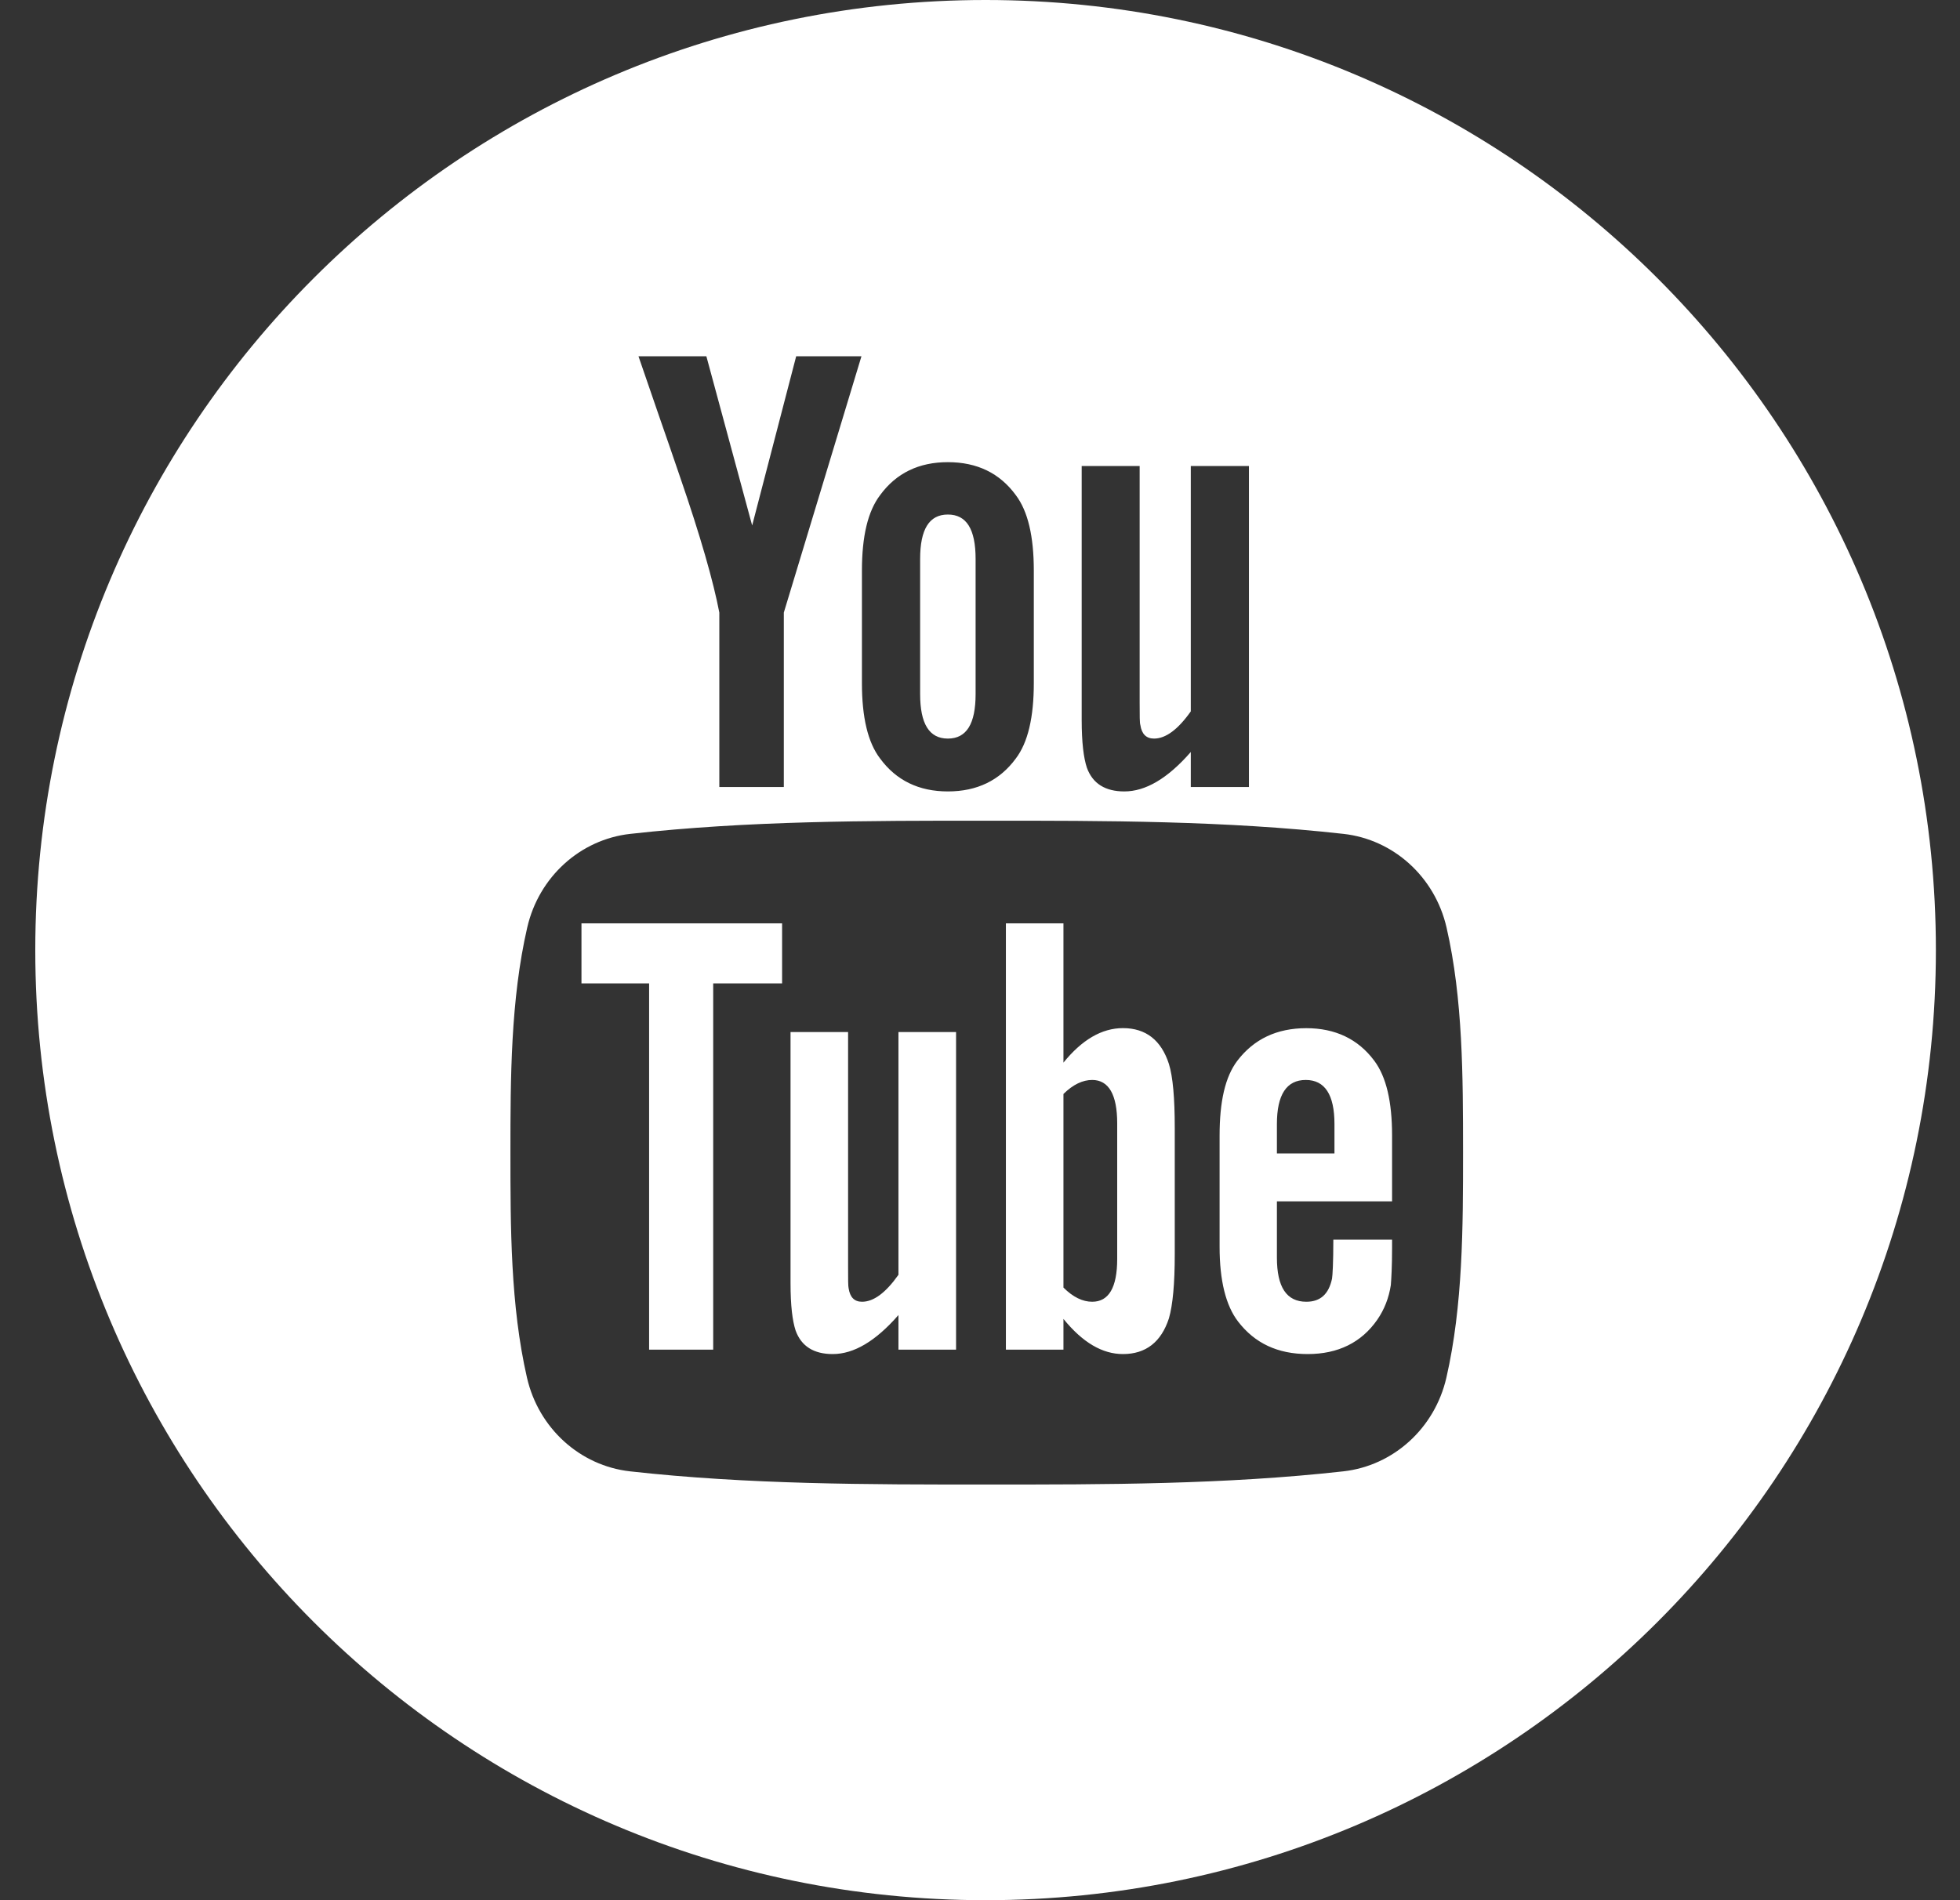 <?xml version="1.0" encoding="UTF-8"?> <svg xmlns="http://www.w3.org/2000/svg" width="33" height="32" viewBox="0 0 33 32" fill="none"><rect x="0" y="0" width="33" height="32" fill="#333333" stroke="none"/><path fill-rule="evenodd" clip-rule="evenodd" d="M32.594 16C32.594 24.837 25.43 32 16.594 32C7.757 32 0.594 24.837 0.594 16C0.594 7.163 7.757 0 16.594 0C25.43 0 32.594 7.163 32.594 16ZM24.355 15.619C24.159 14.766 23.461 14.137 22.621 14.043C20.633 13.821 18.619 13.82 16.616 13.821C14.611 13.82 12.598 13.821 10.61 14.043C9.77 14.137 9.073 14.766 8.877 15.619C8.597 16.834 8.594 18.16 8.594 19.41C8.594 20.661 8.594 21.987 8.873 23.202C9.069 24.055 9.767 24.684 10.607 24.778C12.595 25 14.608 25.001 16.612 25C18.617 25.001 20.629 25 22.618 24.778C23.458 24.684 24.156 24.055 24.352 23.202C24.631 21.987 24.633 20.661 24.633 19.41L24.633 19.38C24.632 18.138 24.632 16.824 24.355 15.619ZM13.168 16.561H12.008V22.729H10.929V16.561H9.79V15.55H13.168V16.561ZM16.097 22.729H15.127V22.146C14.742 22.587 14.376 22.803 14.02 22.803C13.707 22.803 13.492 22.676 13.395 22.405C13.342 22.243 13.31 21.987 13.31 21.61V17.38H14.279V21.318C14.279 21.546 14.279 21.663 14.288 21.695C14.311 21.846 14.384 21.922 14.514 21.922C14.709 21.922 14.912 21.772 15.127 21.468V17.38H16.097L16.097 22.729ZM19.779 21.124C19.779 21.618 19.746 21.975 19.681 22.201C19.552 22.599 19.293 22.803 18.907 22.803C18.562 22.803 18.23 22.611 17.905 22.211V22.729H16.936V15.55H17.905V17.895C18.218 17.509 18.551 17.314 18.907 17.314C19.293 17.314 19.552 17.518 19.681 17.918C19.747 18.133 19.779 18.487 19.779 18.993V21.124ZM23.437 20.231H21.499V21.179C21.499 21.675 21.661 21.922 21.994 21.922C22.233 21.922 22.372 21.792 22.427 21.533C22.436 21.48 22.449 21.265 22.449 20.876H23.438V21.018C23.438 21.33 23.425 21.546 23.417 21.642C23.384 21.857 23.308 22.052 23.19 22.223C22.922 22.611 22.524 22.803 22.018 22.803C21.511 22.803 21.125 22.62 20.845 22.255C20.639 21.987 20.534 21.566 20.534 20.997V19.124C20.534 18.552 20.627 18.134 20.833 17.863C21.113 17.497 21.499 17.315 21.994 17.315C22.48 17.315 22.866 17.497 23.138 17.863C23.341 18.134 23.438 18.552 23.438 19.124V20.231H23.437ZM21.499 18.929C21.499 18.435 21.661 18.187 21.985 18.187C22.306 18.187 22.468 18.435 22.468 18.929V19.424H21.499V18.929ZM18.389 18.187C18.229 18.187 18.067 18.263 17.905 18.423V21.683C18.067 21.845 18.229 21.922 18.389 21.922C18.668 21.922 18.81 21.683 18.81 21.2V18.917C18.81 18.435 18.668 18.187 18.389 18.187ZM20.049 12.664C19.659 13.111 19.287 13.328 18.93 13.328C18.614 13.328 18.397 13.2 18.299 12.927C18.245 12.763 18.212 12.505 18.212 12.123V7.848H19.188V11.828C19.188 12.057 19.188 12.177 19.2 12.209C19.222 12.361 19.299 12.438 19.43 12.438C19.626 12.438 19.832 12.287 20.049 11.98V7.848H21.028V13.254H20.049V12.664ZM12.111 10.316V13.254H13.197V10.316L14.504 6H13.405L12.664 8.849L11.893 6H10.75C10.863 6.332 10.978 6.664 11.093 6.997C11.212 7.338 11.33 7.68 11.446 8.021C11.795 9.033 12.012 9.796 12.111 10.316ZM17.102 12.775C16.831 13.143 16.45 13.328 15.959 13.328C15.471 13.328 15.09 13.143 14.819 12.775C14.611 12.504 14.512 12.078 14.512 11.504V9.611C14.512 9.033 14.611 8.61 14.819 8.337C15.09 7.967 15.471 7.783 15.959 7.783C16.45 7.783 16.831 7.967 17.102 8.337C17.308 8.61 17.406 9.033 17.406 9.611V11.504C17.406 12.078 17.308 12.504 17.102 12.775ZM15.959 8.665C15.644 8.665 15.492 8.914 15.492 9.414V11.688C15.492 12.188 15.644 12.438 15.959 12.438C16.275 12.438 16.426 12.188 16.426 11.688V9.414C16.426 8.914 16.275 8.665 15.959 8.665Z" fill="white"></path></svg> 